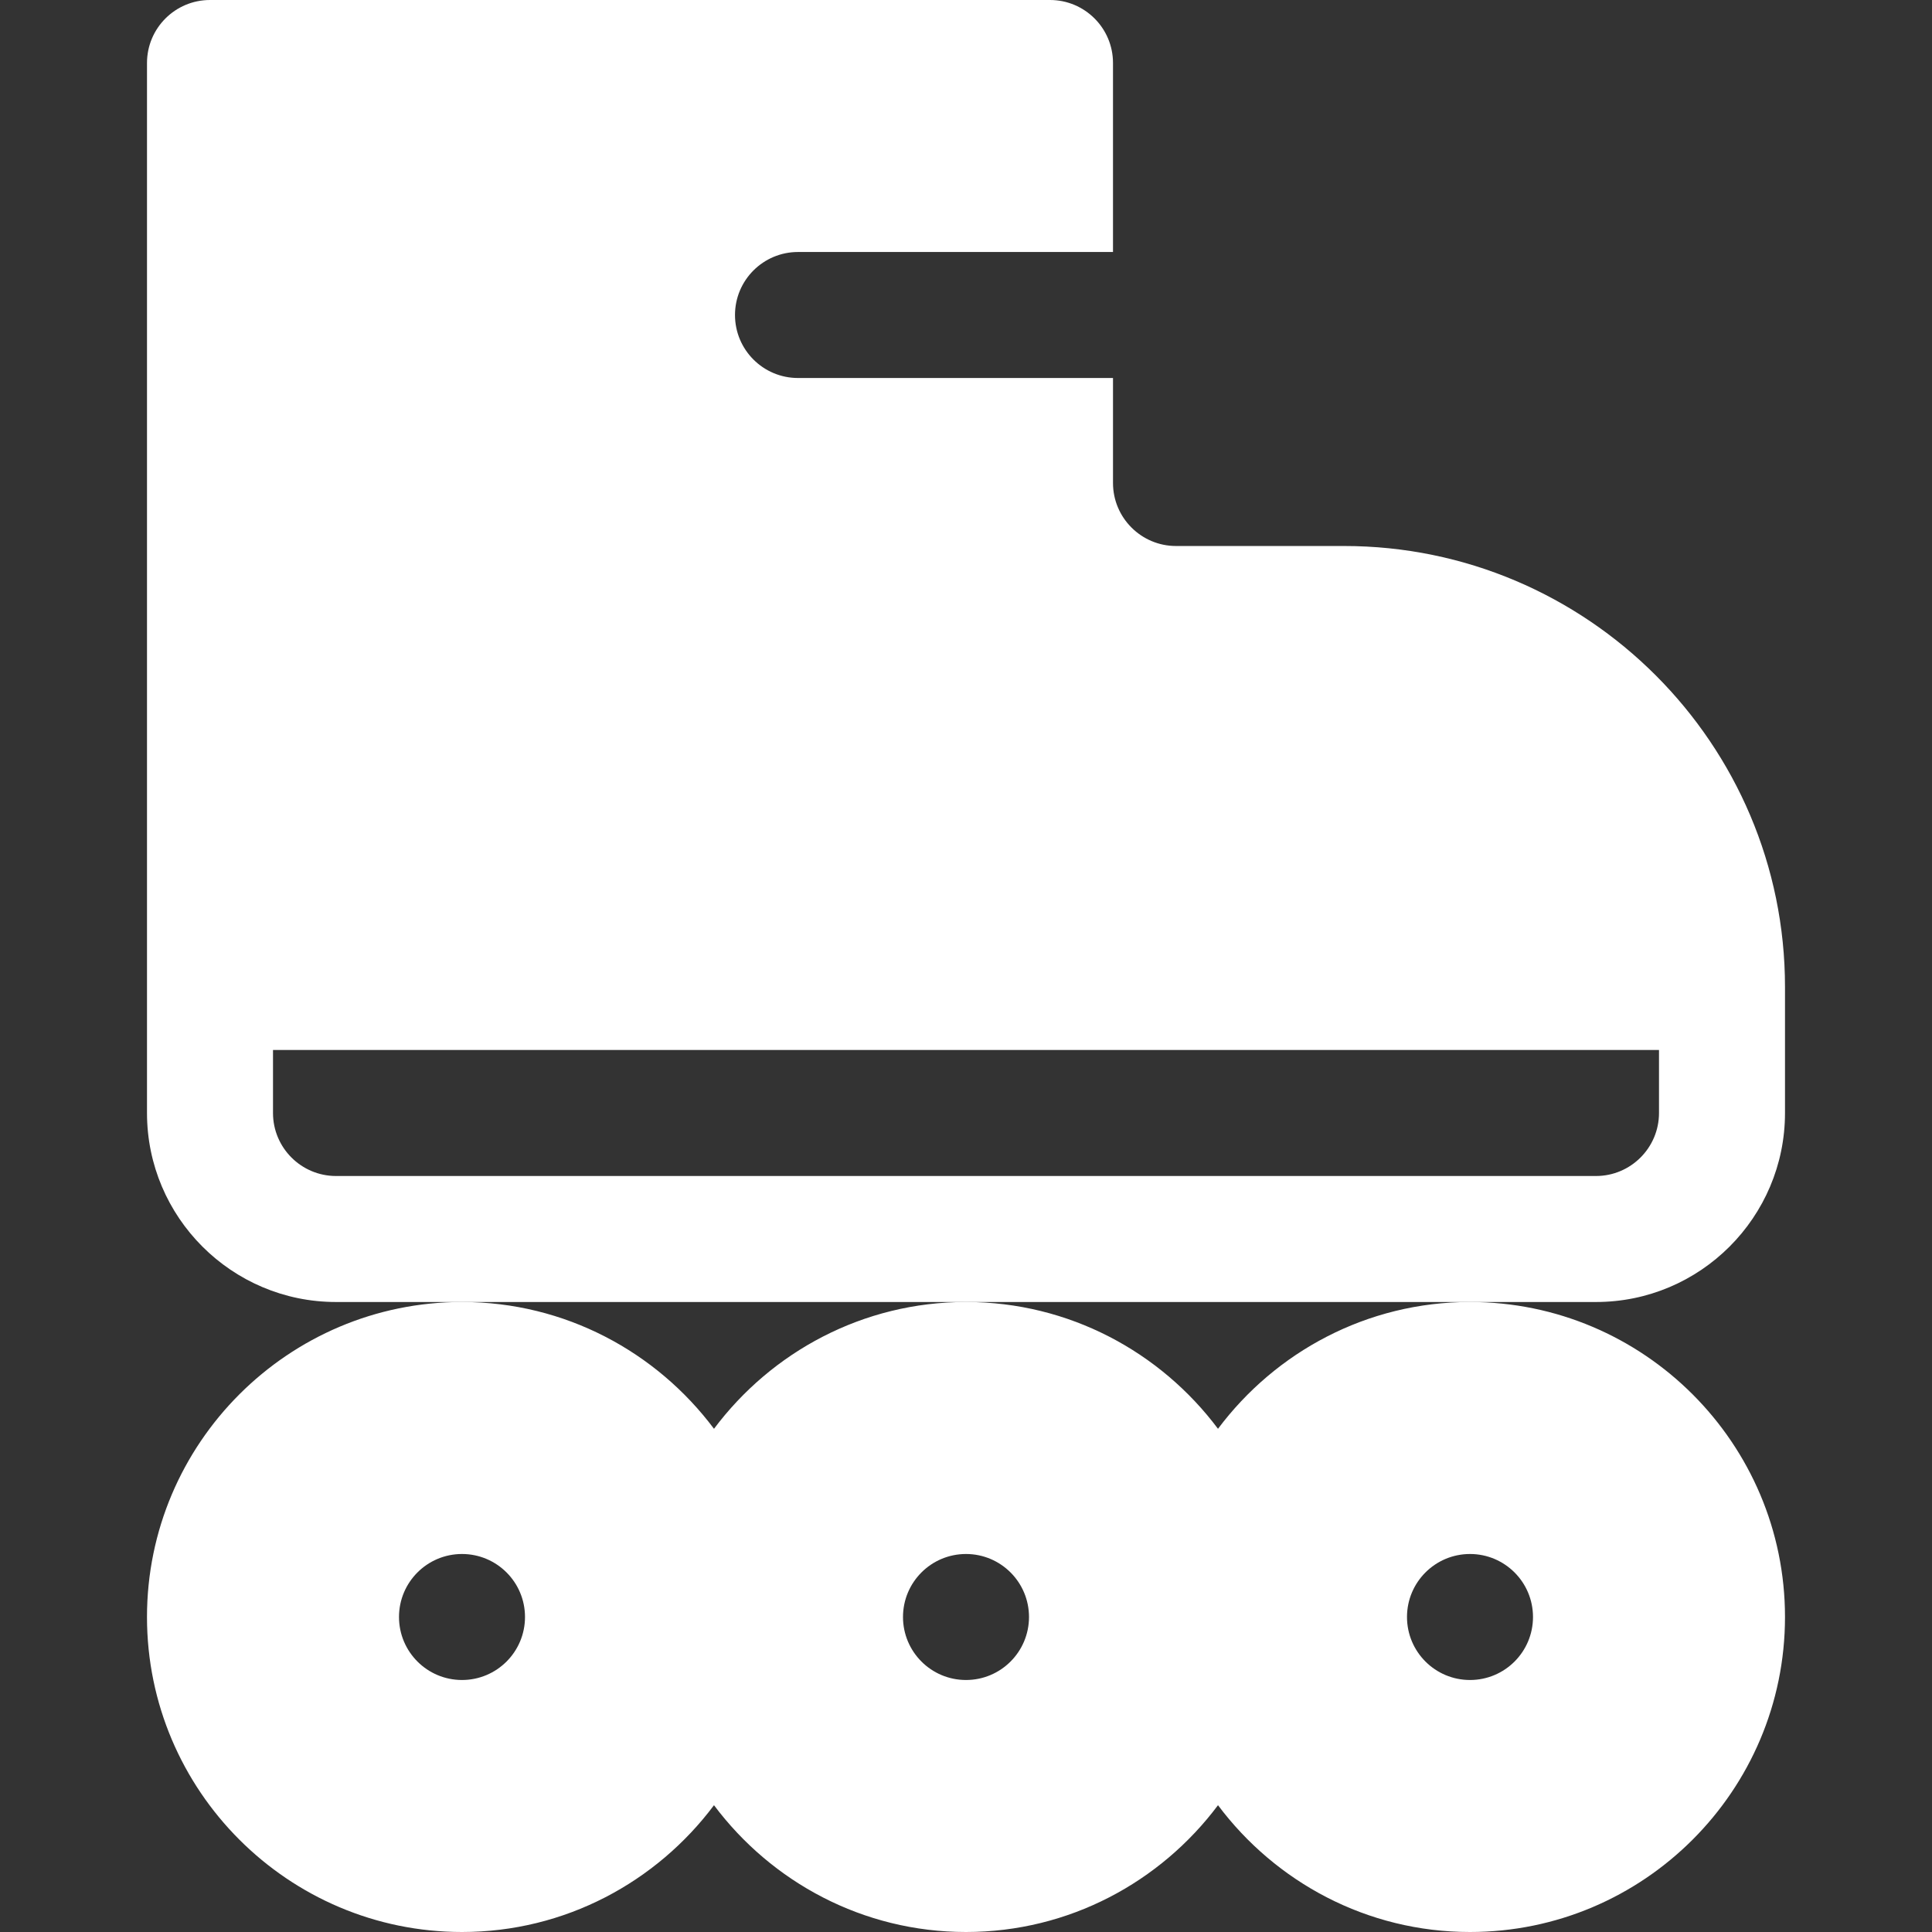 <?xml version="1.0" encoding="iso-8859-1"?>
<!-- Generator: Adobe Illustrator 19.0.0, SVG Export Plug-In . SVG Version: 6.00 Build 0)  -->
<svg xmlns="http://www.w3.org/2000/svg" xmlns:xlink="http://www.w3.org/1999/xlink" version="1.1" id="Layer_1" x="0px" y="0px" viewBox="0 0 512 512" style="enable-background:new 0 0 512 512;" xml:space="preserve" width="512px" height="512px">
<rect x="0" y="0" width="512" height="512" fill="#333333" stroke="none"/>
<g>
	<g>
		<path d="M356.174,144.696h-44.522c-9.206,0-16.696-7.49-16.696-16.696v-27.826h-83.478c-9.217,0-16.696-7.473-16.696-16.696    s7.479-16.696,16.696-16.696h83.478V16.696C294.957,7.473,287.478,0,278.261,0H55.652c-9.217,0-16.696,7.473-16.696,16.696    v278.261c0,27.619,22.468,50.087,50.087,50.087h333.913c27.619,0,50.087-22.468,50.087-50.087v-33.391    C473.043,197.124,420.619,144.696,356.174,144.696z M439.652,294.957c0,9.206-7.49,16.696-16.696,16.696H89.044    c-9.206,0-16.696-7.49-16.696-16.696v-16.696h367.304V294.957z" fill="#FFFFFF"/>
	</g>
</g>
<g>
	<g>
		<path d="M389.565,345.043c-27.323,0-51.545,13.252-66.783,33.602c-15.238-20.35-39.46-33.602-66.783-33.602    s-51.545,13.252-66.783,33.602c-15.238-20.35-39.46-33.602-66.783-33.602c-46.032,0-83.478,37.446-83.478,83.478    c0,46.032,37.446,83.478,83.478,83.478c27.323,0,51.545-13.252,66.783-33.602C204.455,498.748,228.677,512,256,512    s51.545-13.252,66.783-33.602C338.02,498.748,362.242,512,389.565,512c46.032,0,83.478-37.446,83.478-83.478    C473.043,382.49,435.597,345.043,389.565,345.043z M122.435,445.217c-9.22,0-16.696-7.475-16.696-16.696    s7.475-16.696,16.696-16.696c9.22,0,16.696,7.475,16.696,16.696S131.655,445.217,122.435,445.217z M256,445.217    c-9.22,0-16.696-7.475-16.696-16.696s7.475-16.696,16.696-16.696c9.22,0,16.696,7.475,16.696,16.696S265.22,445.217,256,445.217z     M389.565,445.217c-9.22,0-16.696-7.475-16.696-16.696s7.475-16.696,16.696-16.696c9.22,0,16.696,7.475,16.696,16.696    S398.786,445.217,389.565,445.217z" fill="#FFFFFF"/>
	</g>
</g>
<g>
</g>
<g>
</g>
<g>
</g>
<g>
</g>
<g>
</g>
<g>
</g>
<g>
</g>
<g>
</g>
<g>
</g>
<g>
</g>
<g>
</g>
<g>
</g>
<g>
</g>
<g>
</g>
<g>
</g>
</svg>

